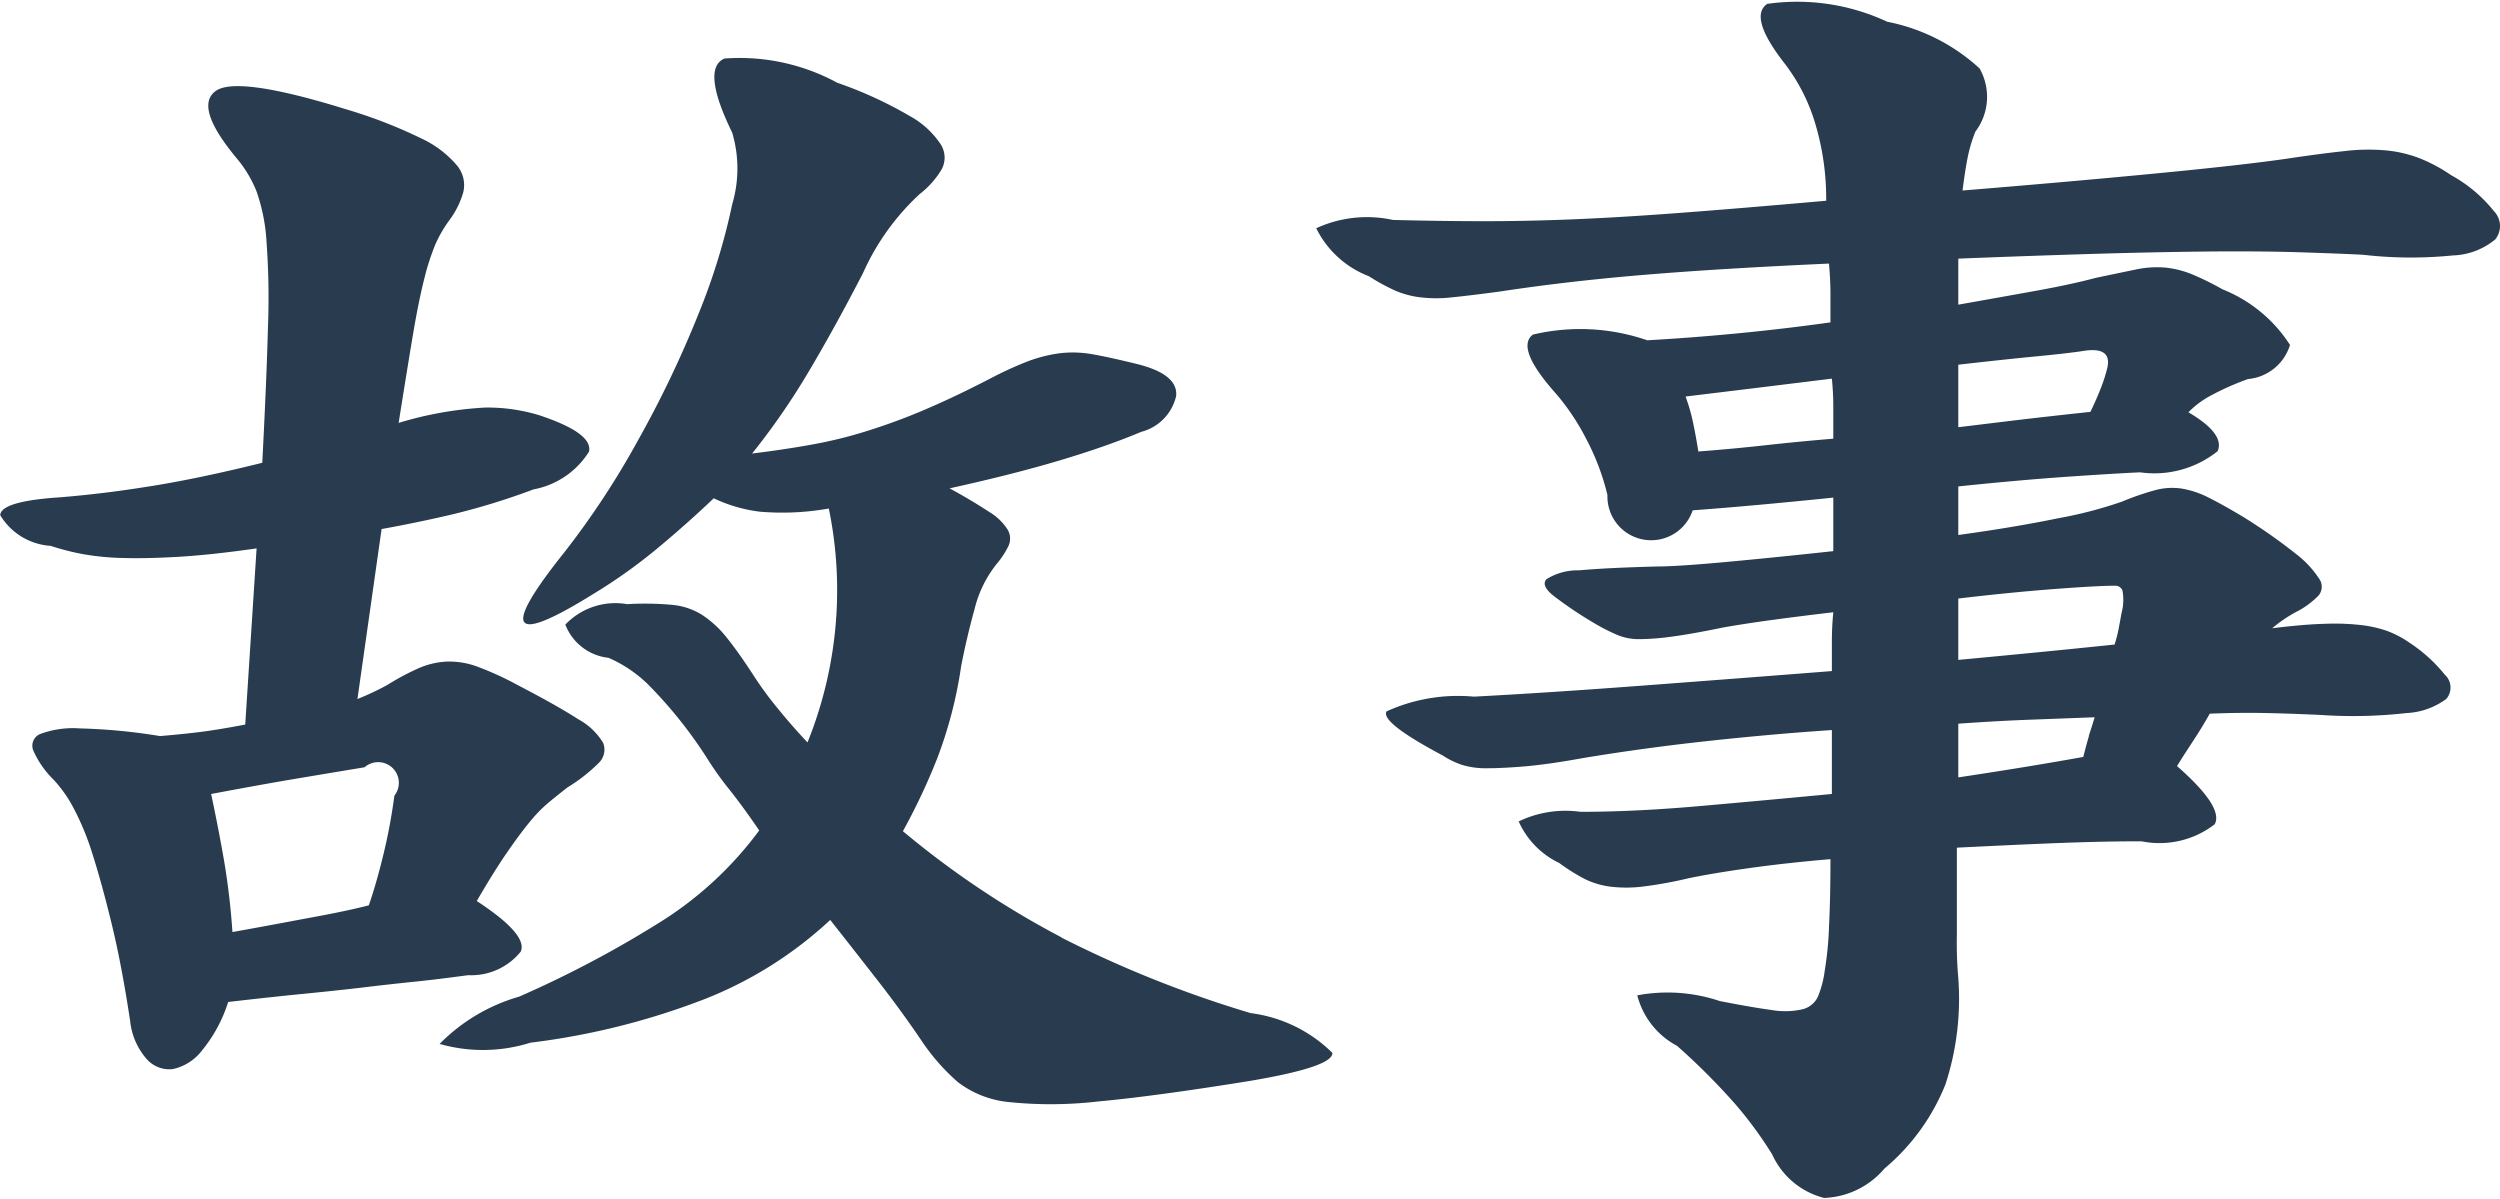 <svg xmlns="http://www.w3.org/2000/svg" width="44" height="21.094"><path d="M201.967 150.936a.324.324 0 0 0 .087-.36 1.145 1.145 0 0 0-.437-.416q-.363-.236-1.063-.6a5.437 5.437 0 0 0-.712-.326 1.41 1.41 0 0 0-.538-.09 1.392 1.392 0 0 0-.487.112 4.311 4.311 0 0 0-.563.3 5 5 0 0 1-.525.247l.425-2.992q.625-.112 1.25-.259a12.209 12.209 0 0 0 1.425-.439 1.467 1.467 0 0 0 .975-.663c.05-.218-.241-.431-.875-.642a3.128 3.128 0 0 0-.95-.135 6.4 6.4 0 0 0-1.525.27q.15-.945.25-1.541t.2-.99a4.2 4.2 0 0 1 .2-.619 2.3 2.3 0 0 1 .25-.427 1.518 1.518 0 0 0 .238-.484.538.538 0 0 0-.113-.472 1.83 1.83 0 0 0-.625-.473 8.452 8.452 0 0 0-1.3-.506q-1.95-.607-2.325-.326t.375 1.181a2.138 2.138 0 0 1 .35.585 3.238 3.238 0 0 1 .175.889 13.422 13.422 0 0 1 .025 1.5q-.024.922-.1 2.385-1.175.292-2.062.427a19.78 19.78 0 0 1-1.488.18c-.7.045-1.054.151-1.062.315a1.118 1.118 0 0 0 .887.54 4.478 4.478 0 0 0 .575.147 4.615 4.615 0 0 0 .713.067c.275.008.6 0 .975-.022s.829-.071 1.362-.147l-.2 3.1q-.35.068-.662.113t-.838.09a10.135 10.135 0 0 0-1.412-.135 1.652 1.652 0 0 0-.7.1.222.222 0 0 0-.113.3 1.631 1.631 0 0 0 .35.5 2.312 2.312 0 0 1 .35.495 4.68 4.68 0 0 1 .338.821q.162.507.337 1.226t.325 1.71a1.2 1.2 0 0 0 .288.664.53.53 0 0 0 .462.18.883.883 0 0 0 .513-.326 2.564 2.564 0 0 0 .462-.855q.775-.09 1.35-.146c.384-.038.734-.075 1.05-.113s.617-.071.9-.1.592-.068.925-.113a1.118 1.118 0 0 0 .925-.416q.126-.3-.775-.889c.2-.344.375-.626.525-.843s.284-.4.4-.54a2.522 2.522 0 0 1 .338-.349c.108-.09.221-.18.337-.27a2.9 2.9 0 0 0 .538-.42zm8.15 3.06a15.783 15.783 0 0 1-2.788-1.867 11.1 11.1 0 0 0 .6-1.271 7.6 7.6 0 0 0 .425-1.632q.1-.516.238-1.012a2.038 2.038 0 0 1 .408-.814 1.479 1.479 0 0 0 .188-.293.308.308 0 0 0-.013-.281.966.966 0 0 0-.325-.315 9.492 9.492 0 0 0-.7-.416q1.125-.248 1.95-.495t1.425-.5a.847.847 0 0 0 .613-.63q.038-.383-.688-.563c-.3-.074-.554-.131-.762-.168a1.966 1.966 0 0 0-.588-.023 2.523 2.523 0 0 0-.55.135 6.086 6.086 0 0 0-.625.281q-.649.338-1.175.563a10.634 10.634 0 0 1-1.025.382 7.891 7.891 0 0 1-1 .248q-.5.09-1.05.157a12.428 12.428 0 0 0 .988-1.428q.462-.777.962-1.744a4.253 4.253 0 0 1 1-1.395 1.564 1.564 0 0 0 .375-.416.433.433 0 0 0 0-.45 1.536 1.536 0 0 0-.55-.507 7.132 7.132 0 0 0-1.275-.585 3.606 3.606 0 0 0-1.987-.427q-.413.18.137 1.305a2.222 2.222 0 0 1 0 1.26 11.206 11.206 0 0 1-.6 1.946 18.8 18.8 0 0 1-1.05 2.194 14.7 14.7 0 0 1-1.3 1.98q-1.674 2.093.5.742a9.358 9.358 0 0 0 1.138-.81q.512-.426.987-.877a2.63 2.63 0 0 0 .813.236 4.711 4.711 0 0 0 1.212-.056 7.1 7.1 0 0 1 .125 1.991 7.175 7.175 0 0 1-.5 2.126q-.274-.291-.525-.6a6.267 6.267 0 0 1-.45-.619q-.249-.381-.45-.63a1.847 1.847 0 0 0-.425-.393 1.2 1.2 0 0 0-.537-.18 5.309 5.309 0 0 0-.788-.012 1.216 1.216 0 0 0-1.087.36.921.921 0 0 0 .762.585 2.332 2.332 0 0 1 .688.462 7.869 7.869 0 0 1 1.037 1.293 5.583 5.583 0 0 0 .4.563q.25.315.525.72a6.349 6.349 0 0 1-1.7 1.586 19.052 19.052 0 0 1-2.525 1.339 3.205 3.205 0 0 0-1.4.832 2.781 2.781 0 0 0 1.6-.022 12.77 12.77 0 0 0 3.088-.776 7 7 0 0 0 2.187-1.384q.426.54.838 1.069t.762 1.046a3.672 3.672 0 0 0 .65.742 1.762 1.762 0 0 0 .9.349 7.226 7.226 0 0 0 1.563-.011q.987-.09 2.662-.36 1.476-.248 1.463-.495a2.489 2.489 0 0 0-1.438-.7 19.979 19.979 0 0 1-3.333-1.331zm-11.938-1.428q-.124.505-.25.866c-.233.06-.546.128-.937.2s-.879.166-1.463.27a12.6 12.6 0 0 0-.15-1.271q-.1-.573-.225-1.159.951-.178 1.5-.27t1.2-.2a.364.364 0 0 1 .525.5 9.8 9.8 0 0 1-.2 1.064zm35.838-12.285a2.23 2.23 0 0 0-.575-.135 3.489 3.489 0 0 0-.738.011q-.425.045-1.025.135-.774.112-2.3.259t-3.4.3c.034-.27.067-.479.1-.63a2.544 2.544 0 0 1 .125-.405 1.015 1.015 0 0 0 .075-1.113 3.348 3.348 0 0 0-1.625-.822 3.744 3.744 0 0 0-2.112-.315q-.338.227.312 1.058a3.247 3.247 0 0 1 .538 1.069 4.594 4.594 0 0 1 .187 1.338q-1.524.135-2.575.214t-1.875.113q-.825.033-1.562.033t-1.613-.022a2.135 2.135 0 0 0-1.35.146 1.717 1.717 0 0 0 .925.844 3.649 3.649 0 0 0 .45.247 1.582 1.582 0 0 0 .45.124 2.4 2.4 0 0 0 .575 0q.326-.033.825-.1 1.176-.18 2.525-.293t3.275-.2c.017.21.025.386.025.529v.506q-.8.112-1.612.191t-1.613.124a3.609 3.609 0 0 0-2.012-.1q-.314.235.412 1.046a4.072 4.072 0 0 1 .525.787 4.222 4.222 0 0 1 .375.99.77.77 0 0 0 1.5.27q.576-.043 1.2-.1t1.275-.124v.942q-1.05.114-1.9.192t-1.2.078q-.9.024-1.375.068a1.029 1.029 0 0 0-.575.157c-.066.076-.021.177.138.3a7 7 0 0 0 .762.506 3.272 3.272 0 0 0 .363.18 1 1 0 0 0 .387.068 4.4 4.4 0 0 0 .563-.045c.225-.03.521-.082.887-.158q.375-.067.875-.135t1.075-.135a5.264 5.264 0 0 0-.025.507v.528q-1.725.135-3.375.259t-2.925.191a3.041 3.041 0 0 0-1.537.259q-.113.192.987.776a1.457 1.457 0 0 0 .35.169 1.44 1.44 0 0 0 .438.056q.263 0 .662-.033c.267-.023.609-.071 1.025-.147q1.075-.178 2.2-.3t2.175-.192v1.125q-1.2.114-2.337.214t-2.088.1a1.9 1.9 0 0 0-1.087.169 1.478 1.478 0 0 0 .712.731 3.483 3.483 0 0 0 .45.282 1.442 1.442 0 0 0 .45.135 2.4 2.4 0 0 0 .563 0 7.491 7.491 0 0 0 .812-.147q.426-.089 1.075-.18t1.425-.157q0 .675-.025 1.181a5.987 5.987 0 0 1-.075.776 1.8 1.8 0 0 1-.125.473.406.406 0 0 1-.275.214 1.387 1.387 0 0 1-.537.011q-.338-.045-.913-.158a2.884 2.884 0 0 0-1.45-.1 1.4 1.4 0 0 0 .7.889 11.585 11.585 0 0 1 1.013 1.012 6.892 6.892 0 0 1 .662.9 1.376 1.376 0 0 0 .913.765 1.461 1.461 0 0 0 1.062-.517 3.747 3.747 0 0 0 1.075-1.485 4.865 4.865 0 0 0 .225-1.868 6.913 6.913 0 0 1-.025-.765v-1.53c.584-.029 1.15-.056 1.7-.078s1.067-.034 1.55-.034a1.591 1.591 0 0 0 1.288-.3q.162-.3-.663-1.024c.1-.164.2-.315.288-.45s.187-.292.287-.472q.525-.022 1.013-.011c.325.007.637.019.937.033a8.388 8.388 0 0 0 1.513-.033 1.283 1.283 0 0 0 .7-.248.306.306 0 0 0-.025-.427 2.709 2.709 0 0 0-.638-.574 1.764 1.764 0 0 0-.387-.2 2.182 2.182 0 0 0-.45-.1 4.146 4.146 0 0 0-.638-.022q-.375.01-.925.078a2.437 2.437 0 0 1 .475-.315 1.527 1.527 0 0 0 .338-.258.241.241 0 0 0 .012-.3 1.758 1.758 0 0 0-.412-.439 9.741 9.741 0 0 0-.913-.641q-.375-.225-.625-.349a1.612 1.612 0 0 0-.475-.157 1.145 1.145 0 0 0-.475.033 4.845 4.845 0 0 0-.575.2 7.551 7.551 0 0 1-1.125.292q-.774.159-1.75.293v-.855q1.076-.112 1.9-.169t1.3-.079a1.785 1.785 0 0 0 1.363-.371c.091-.2-.079-.431-.513-.686a1.611 1.611 0 0 1 .35-.27 4.7 4.7 0 0 1 .7-.315.852.852 0 0 0 .738-.6 2.521 2.521 0 0 0-1.188-.979 5 5 0 0 0-.55-.27 1.7 1.7 0 0 0-.462-.113 1.8 1.8 0 0 0-.513.034l-.7.146q-.425.114-1.037.225t-1.388.248v-.81q1.125-.045 2.225-.079t2.05-.045q.951-.011 1.7.011c.5.016.884.031 1.15.045a7.345 7.345 0 0 0 1.575.012 1.232 1.232 0 0 0 .75-.282.374.374 0 0 0-.025-.5 2.489 2.489 0 0 0-.75-.63 2.829 2.829 0 0 0-.562-.301zm-5.6 4.038c-.042.106-.1.248-.188.428-.283.03-.621.067-1.012.112s-.829.1-1.313.158v-1.1q.775-.089 1.363-.146c.391-.037.679-.071.862-.1.317-.045.45.053.4.292a2.807 2.807 0 0 1-.112.356zm-5.888 1.013q-.6.067-1.2.112-.05-.314-.1-.54a3.262 3.262 0 0 0-.125-.427l1.2-.146 1.375-.169a5.045 5.045 0 0 1 .025.517v.54q-.574.047-1.175.113zm6.2 3.217a2.22 2.22 0 0 1-.075.293q-.649.068-1.337.135c-.459.045-.929.09-1.413.135v-1.08q.951-.112 1.713-.169t1.037-.056a.138.138 0 0 1 .138.079.882.882 0 0 1-.013.393l-.05.27zm-.525 1.9a9.785 9.785 0 0 0-.1.371q-.5.09-1.05.18t-1.15.18v-.945q.625-.045 1.2-.068l1.2-.045a12.17 12.17 0 0 1-.104.329z" transform="translate(-191.438 -137.5)" style="fill:#283b4f;fill-rule:evenodd"/></svg>